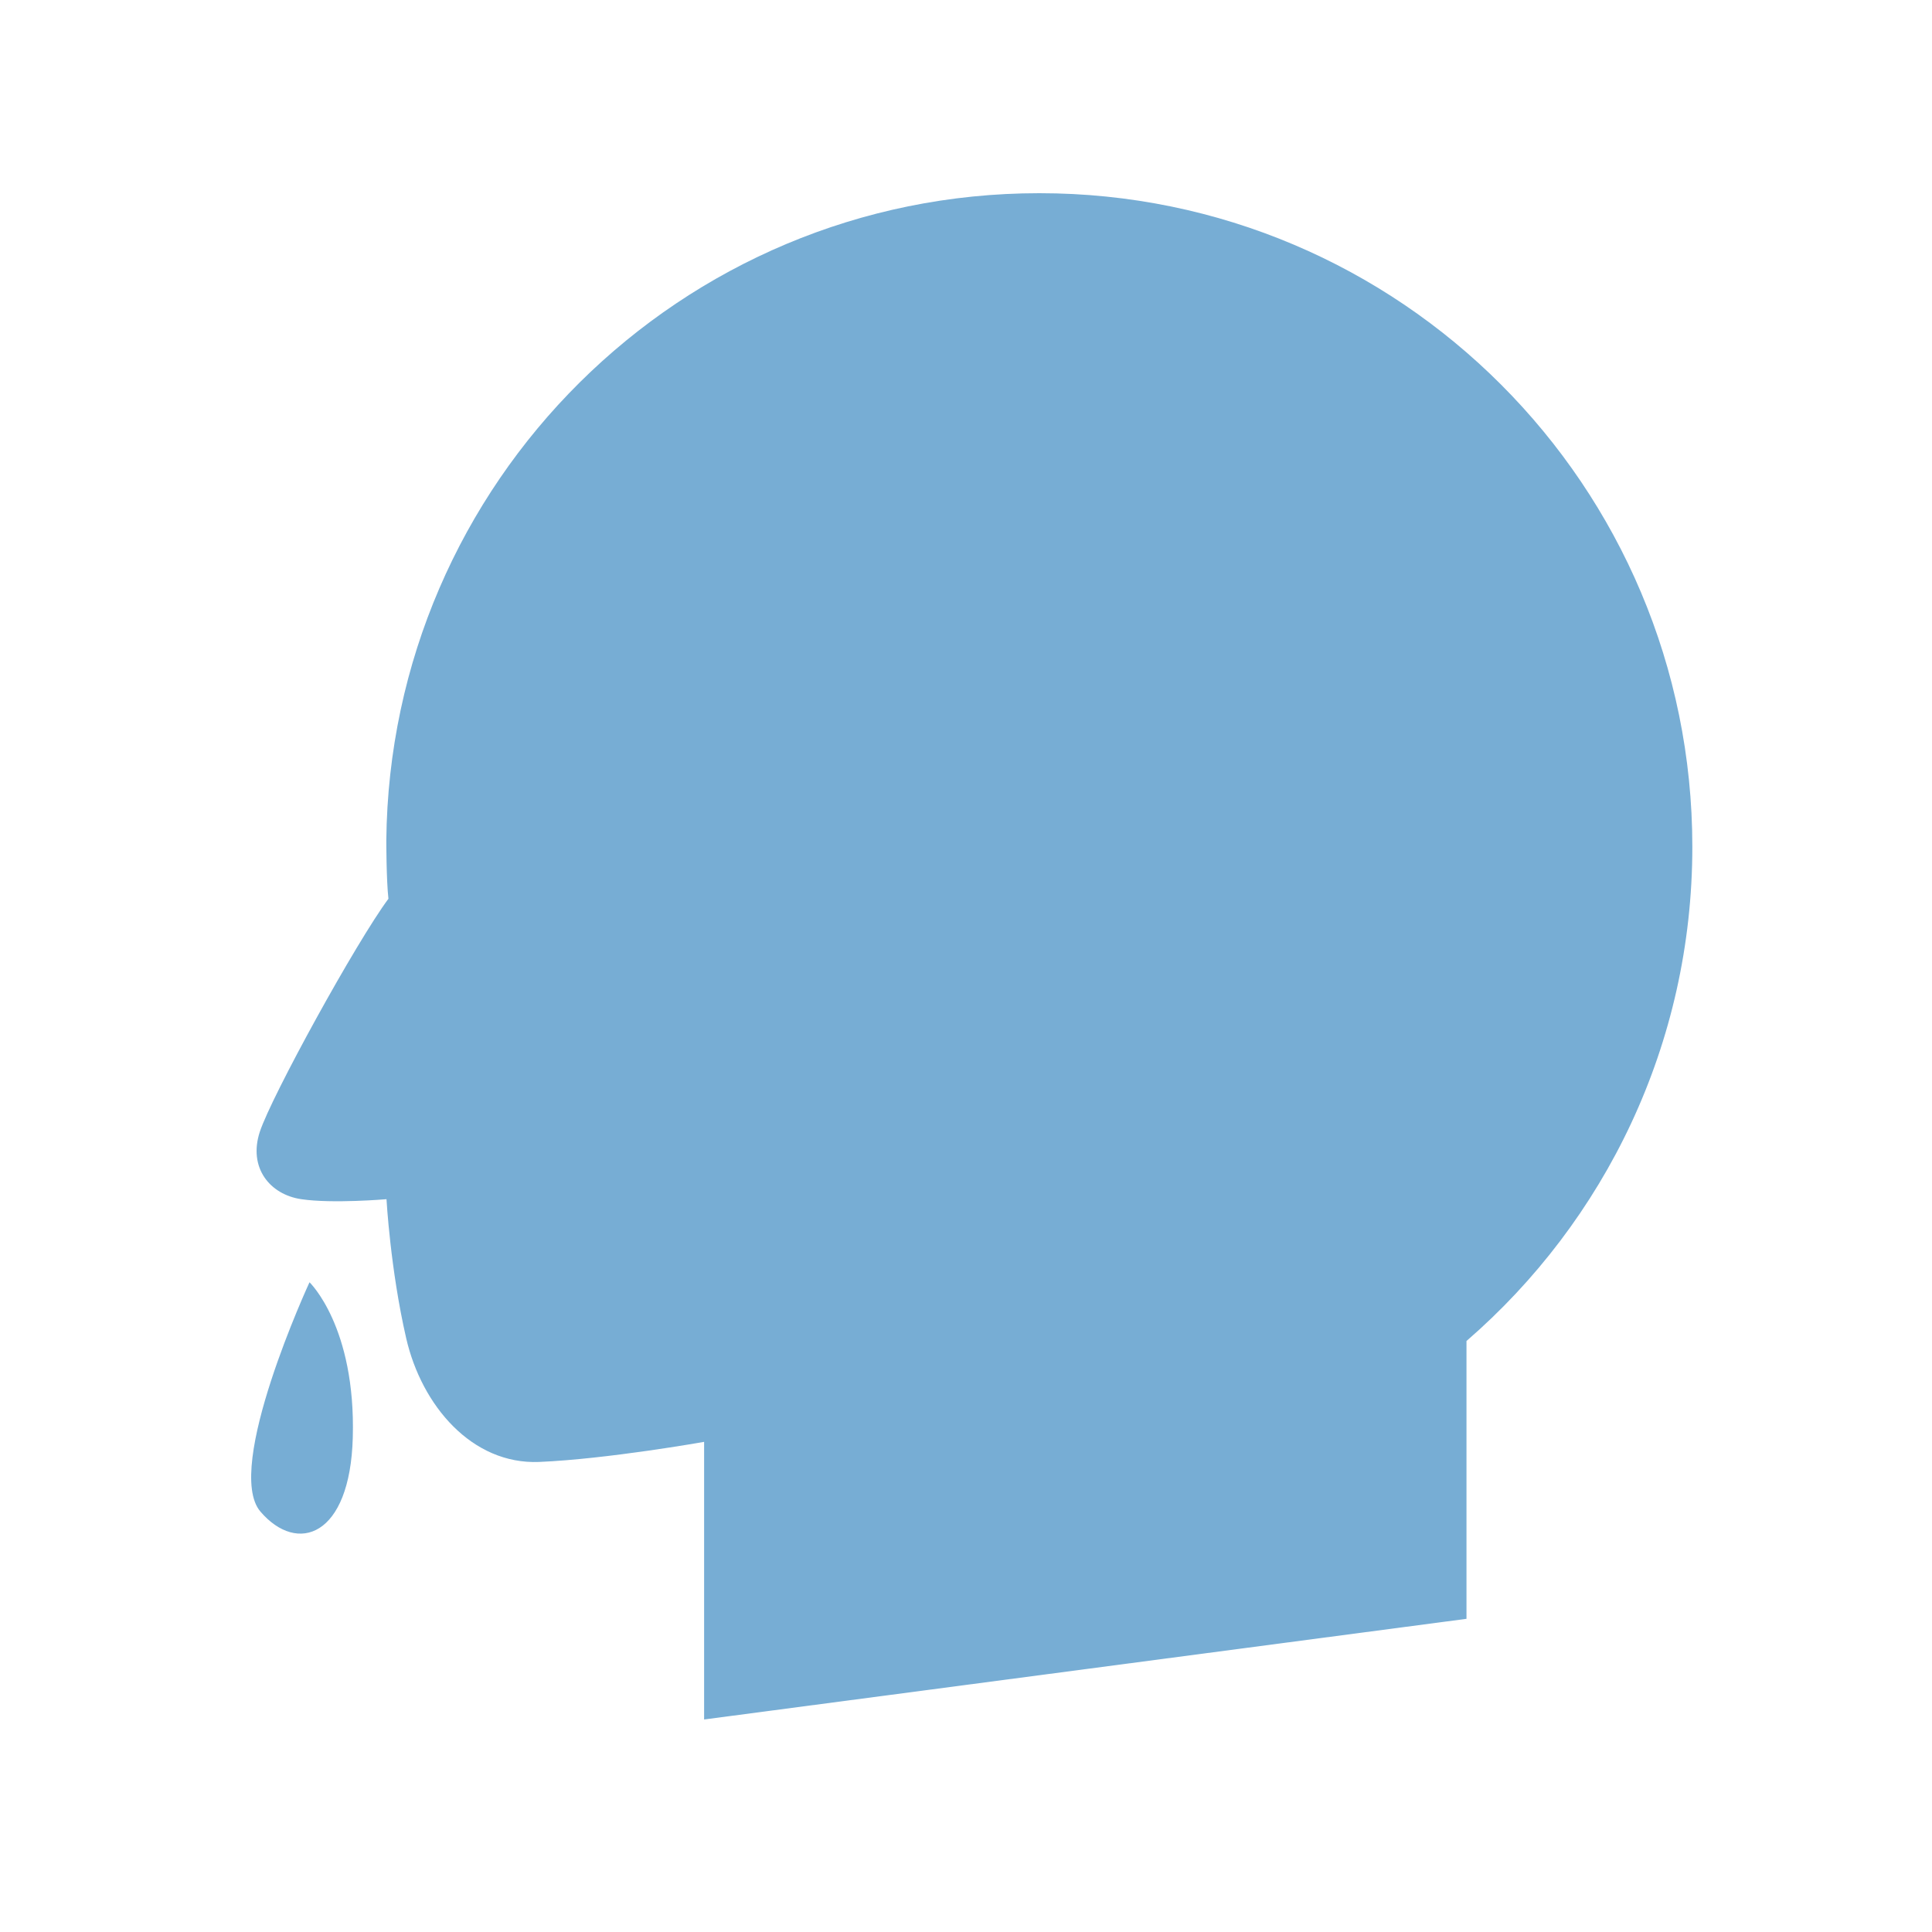 <svg width="100" height="100" viewBox="0 0 100 100" fill="none" xmlns="http://www.w3.org/2000/svg">
<path d="M53.785 10C35.225 10 20.175 24.97 19.995 43.51C19.995 43.51 19.995 45.54 20.105 46.52C18.445 48.75 14.055 56.73 13.445 58.59C12.845 60.44 13.965 61.83 15.595 62.07C17.215 62.31 20.005 62.07 20.005 62.07C20.005 62.07 20.205 65.71 21.025 69.27C21.825 72.75 24.425 75.81 27.905 75.67C31.445 75.52 36.445 74.63 36.445 74.63V89L75.905 83.79V69.41C83.065 63.21 87.595 54.05 87.595 43.83C87.595 25.15 72.465 10 53.805 10H53.785Z" fill="#77ADD4"/>
<path d="M13.48 78.24C15.39 80.47 18.12 79.55 18.26 74.41C18.42 68.66 16.02 66.37 16.02 66.37C16.02 66.37 11.56 76 13.48 78.24Z" fill="#77ADD4"/>
</svg>
